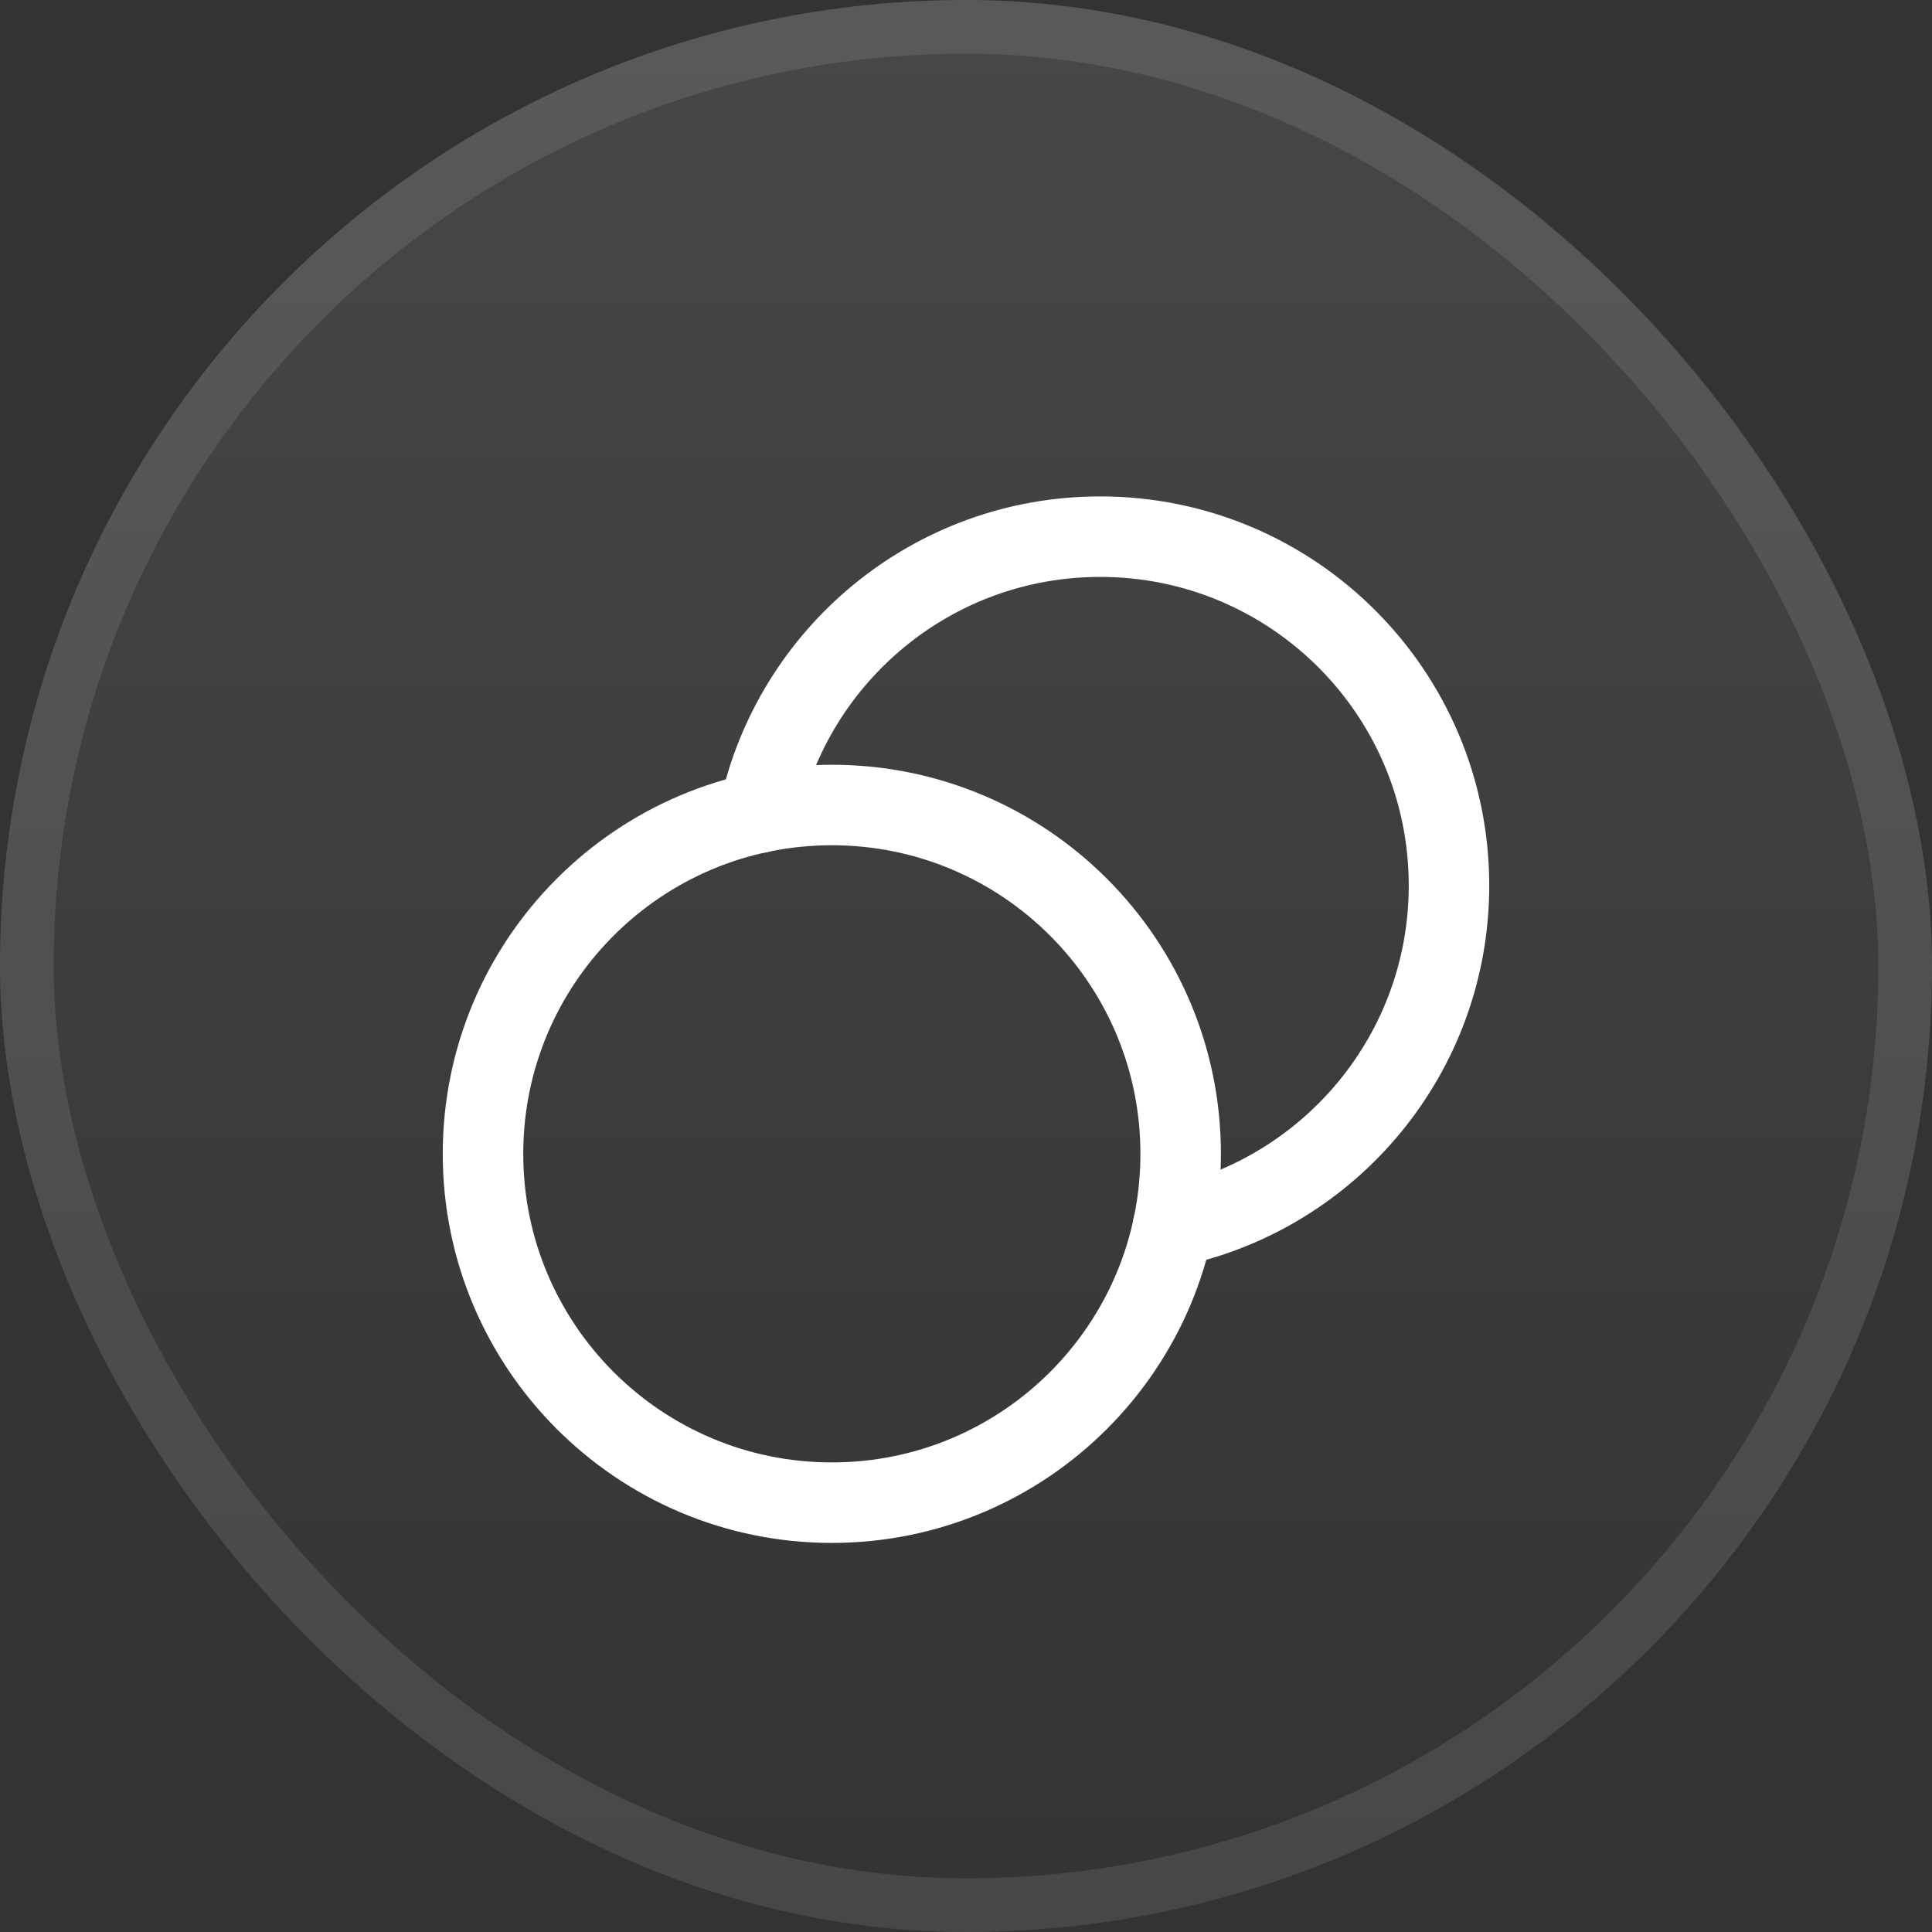 <svg width="36" height="36" viewBox="0 0 36 36" fill="none" xmlns="http://www.w3.org/2000/svg">
<rect x="0" y="0" width="36" height="36" fill="#333333" stroke="none"/>
<rect width="36" height="36" rx="18" fill="url(#paint0_linear_1570_11447)"/>
<rect x="0.5" y="0.5" width="35" height="35" rx="17.5" stroke="white" stroke-opacity="0.1"/>
<path d="M15.5 28C11.911 28 9 25.09 9 21.5C9 17.91 11.911 15 15.5 15C19.09 15 22 17.91 22 21.5C22 25.09 19.09 28 15.5 28" stroke="white" stroke-width="1.5" stroke-linecap="round" stroke-linejoin="round"/>
<path d="M14.144 15.144C14.768 12.206 17.376 10 20.5 10C24.09 10 27 12.91 27 16.5C27 19.625 24.795 22.232 21.856 22.856" stroke="white" stroke-width="1.5" stroke-linecap="round" stroke-linejoin="round"/>
<defs>
<linearGradient id="paint0_linear_1570_11447" x1="18" y1="0" x2="18" y2="36" gradientUnits="userSpaceOnUse">
<stop stop-color="white" stop-opacity="0.1"/>
<stop offset="1" stop-color="white" stop-opacity="0"/>
</linearGradient>
</defs>
</svg>